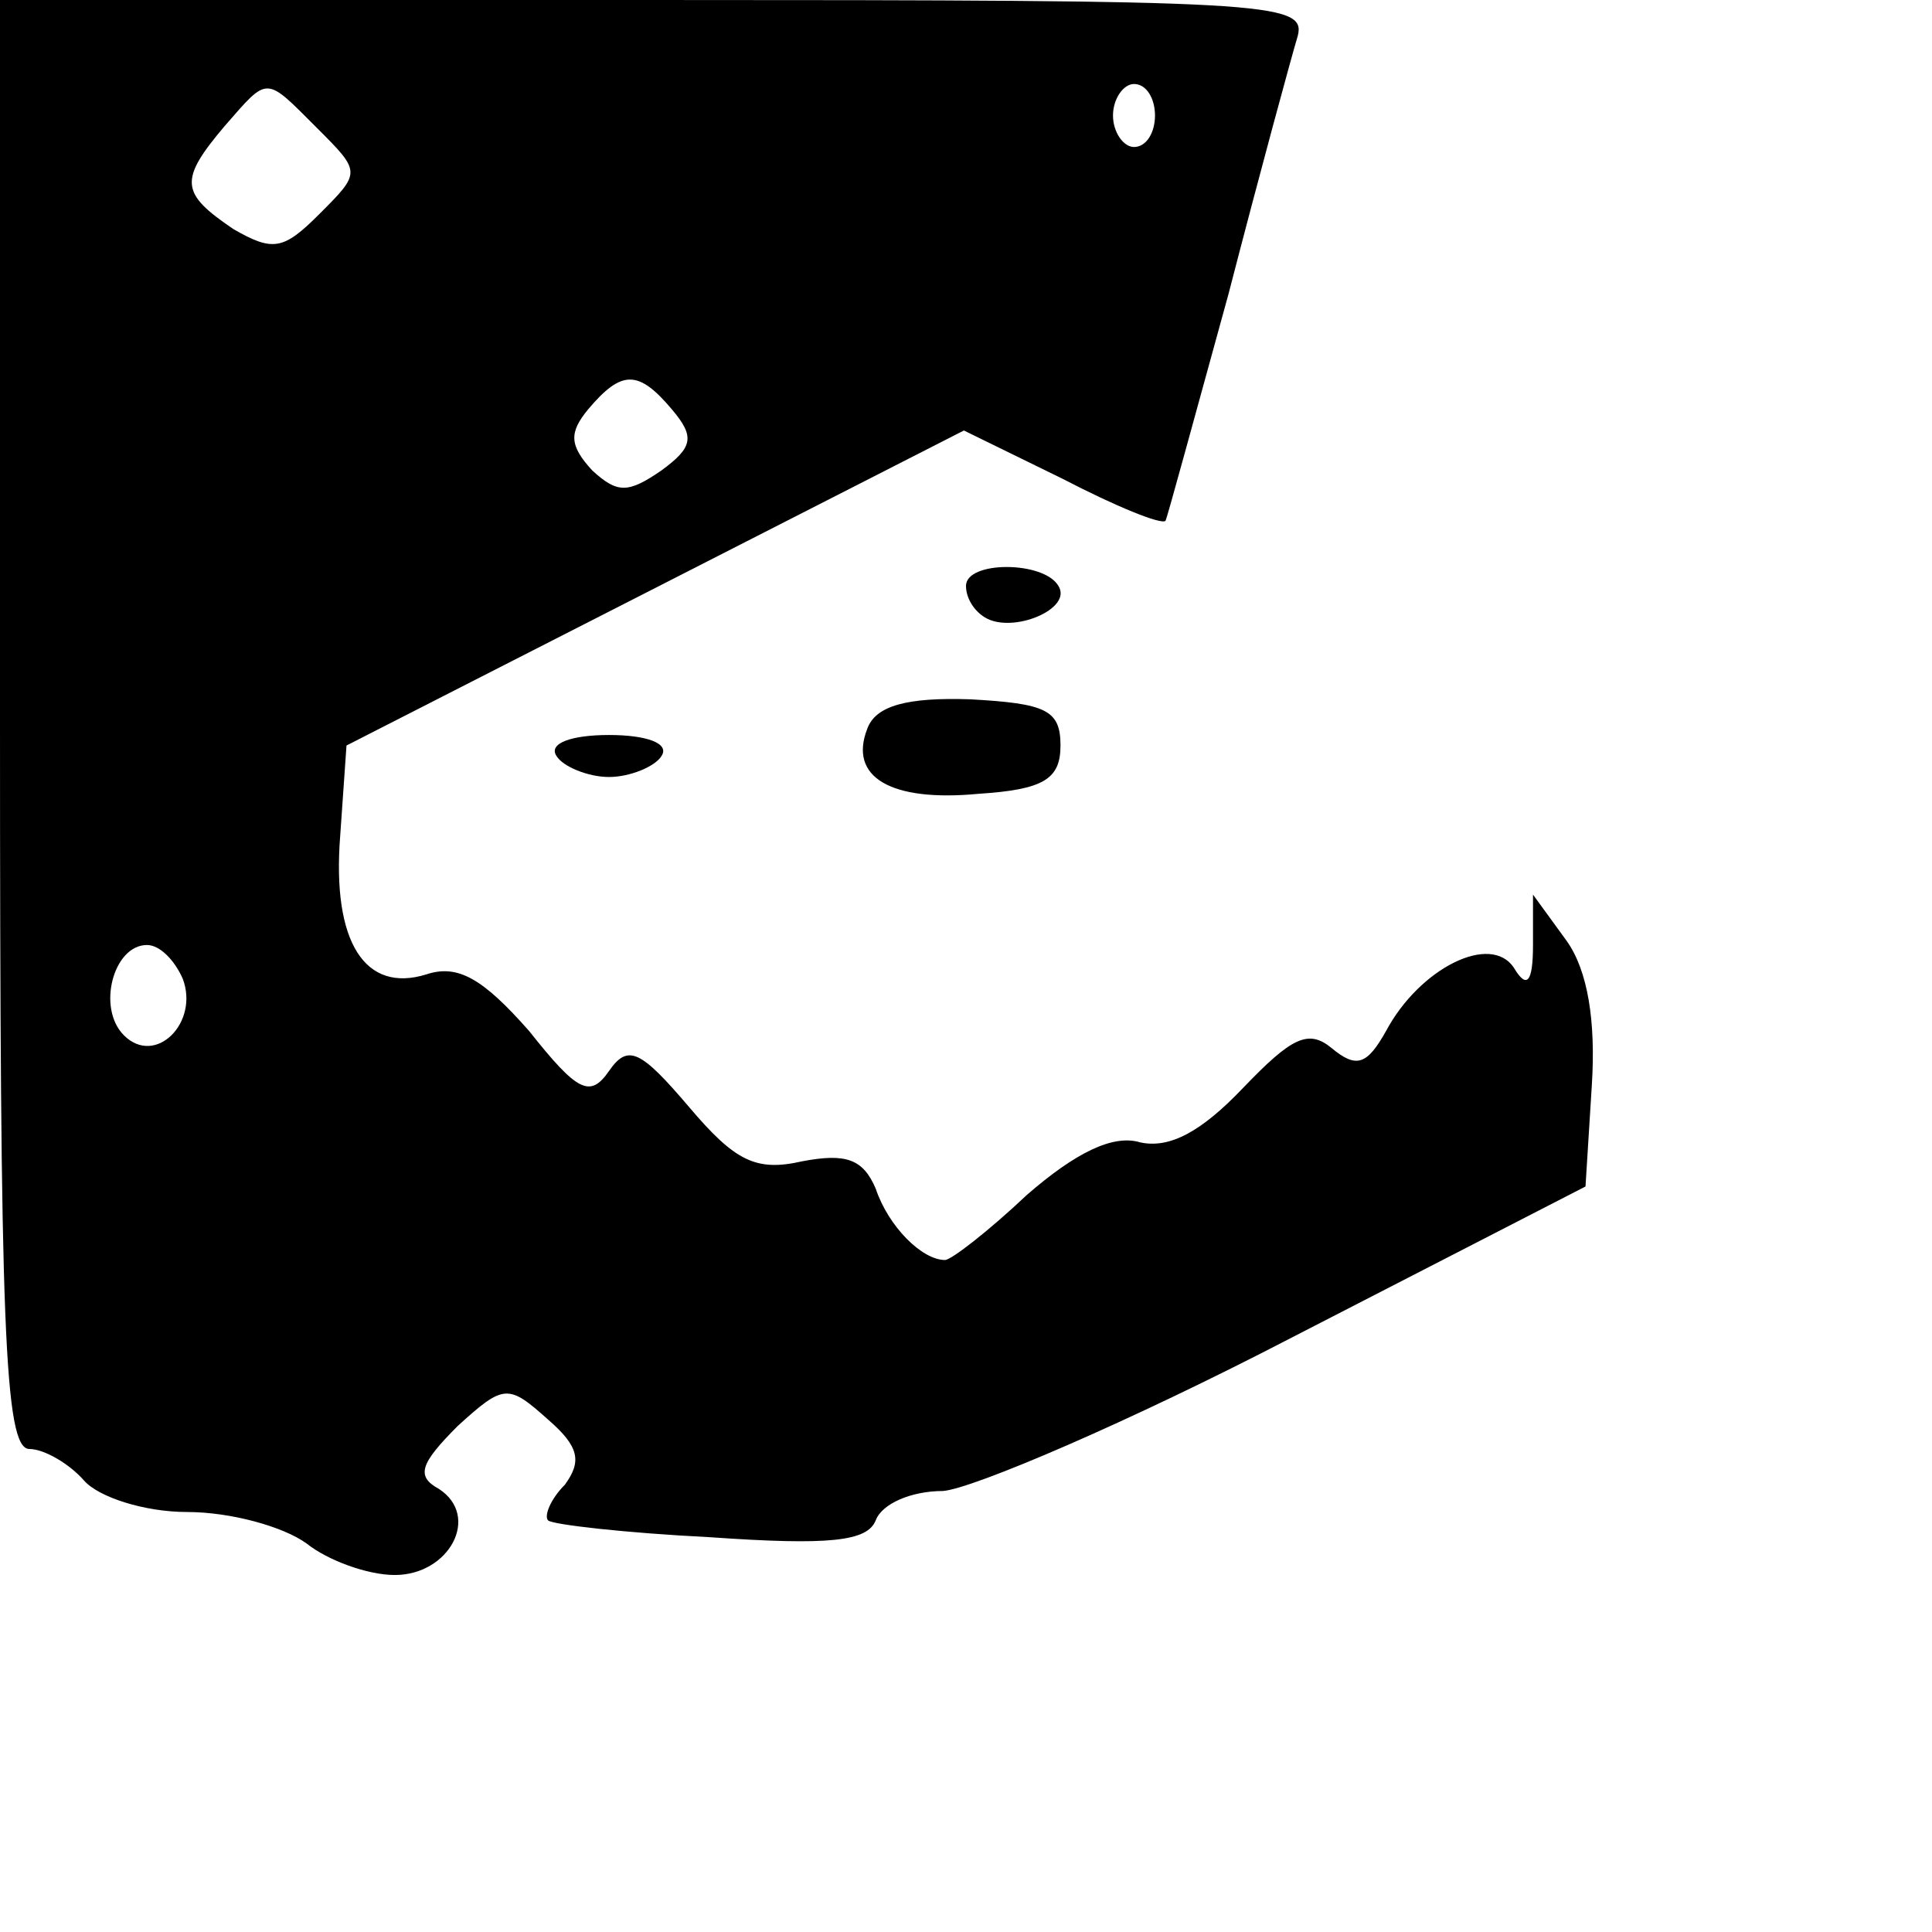 <?xml version="1.0" standalone="no"?>
<!DOCTYPE svg PUBLIC "-//W3C//DTD SVG 20010904//EN"
 "http://www.w3.org/TR/2001/REC-SVG-20010904/DTD/svg10.dtd">
<svg version="1.0" xmlns="http://www.w3.org/2000/svg"
 width="92pt" height="92pt" viewBox="0 0 92 92"
 preserveAspectRatio="xMidYMid meet">

<g transform="translate(0,92) scale(0.1,-0.1)"
fill="#000000" stroke="none">
<path d="M0 575 c0 -286 2 -345 14 -345 7 0 19 -7 26 -15 7 -8 29 -15 49 -15
21 0 46 -7 57 -15 10 -8 29 -15 42 -15 26 0 41 28 21 41 -11 6 -9 12 9 30 22
20 24 20 43 3 15 -13 16 -20 8 -31 -7 -7 -10 -15 -8 -17 2 -2 37 -6 77 -8 57
-4 75 -2 79 8 3 8 17 14 32 14 14 1 89 33 166 73 l140 72 3 48 c2 31 -2 55
-12 69 l-16 22 0 -24 c0 -18 -3 -21 -9 -11 -11 17 -45 0 -61 -30 -9 -16 -14
-18 -26 -8 -11 9 -19 5 -42 -19 -20 -21 -35 -29 -49 -26 -13 4 -31 -5 -54 -25
-18 -17 -36 -31 -39 -31 -11 0 -27 16 -33 34 -6 14 -14 17 -35 13 -22 -5 -32
0 -54 26 -23 27 -29 30 -38 17 -9 -13 -15 -10 -38 19 -22 25 -34 32 -49 27
-29 -9 -45 15 -41 66 l3 43 147 75 147 75 47 -23 c25 -13 47 -22 49 -20 1 2
14 50 30 108 15 58 30 113 33 123 4 16 -15 17 -307 17 l-311 0 0 -345z m151
284 c21 -21 21 -21 1 -41 -17 -17 -22 -18 -41 -7 -25 17 -26 23 -4 49 21 24
19 24 44 -1z m399 6 c0 -8 -4 -15 -10 -15 -5 0 -10 7 -10 15 0 8 5 15 10 15 6
0 10 -7 10 -15z m-230 -140 c11 -13 10 -18 -5 -29 -16 -11 -21 -11 -33 0 -11
12 -11 18 -2 29 16 19 24 19 40 0z m-233 -271 c8 -21 -13 -42 -28 -27 -13 13
-5 43 11 43 6 0 13 -7 17 -16z"/>
<path d="M460 641 c0 -6 4 -12 9 -15 13 -8 42 4 35 15 -7 12 -44 12 -44 0z"/>
<path d="M413 573 c-9 -23 11 -35 53 -31 31 2 39 7 39 23 0 17 -7 20 -43 22
-30 1 -45 -3 -49 -14z"/>
<path d="M265 560 c3 -5 15 -10 25 -10 10 0 22 5 25 10 4 6 -7 10 -25 10 -18
0 -29 -4 -25 -10z"/>
</g>
</svg>
